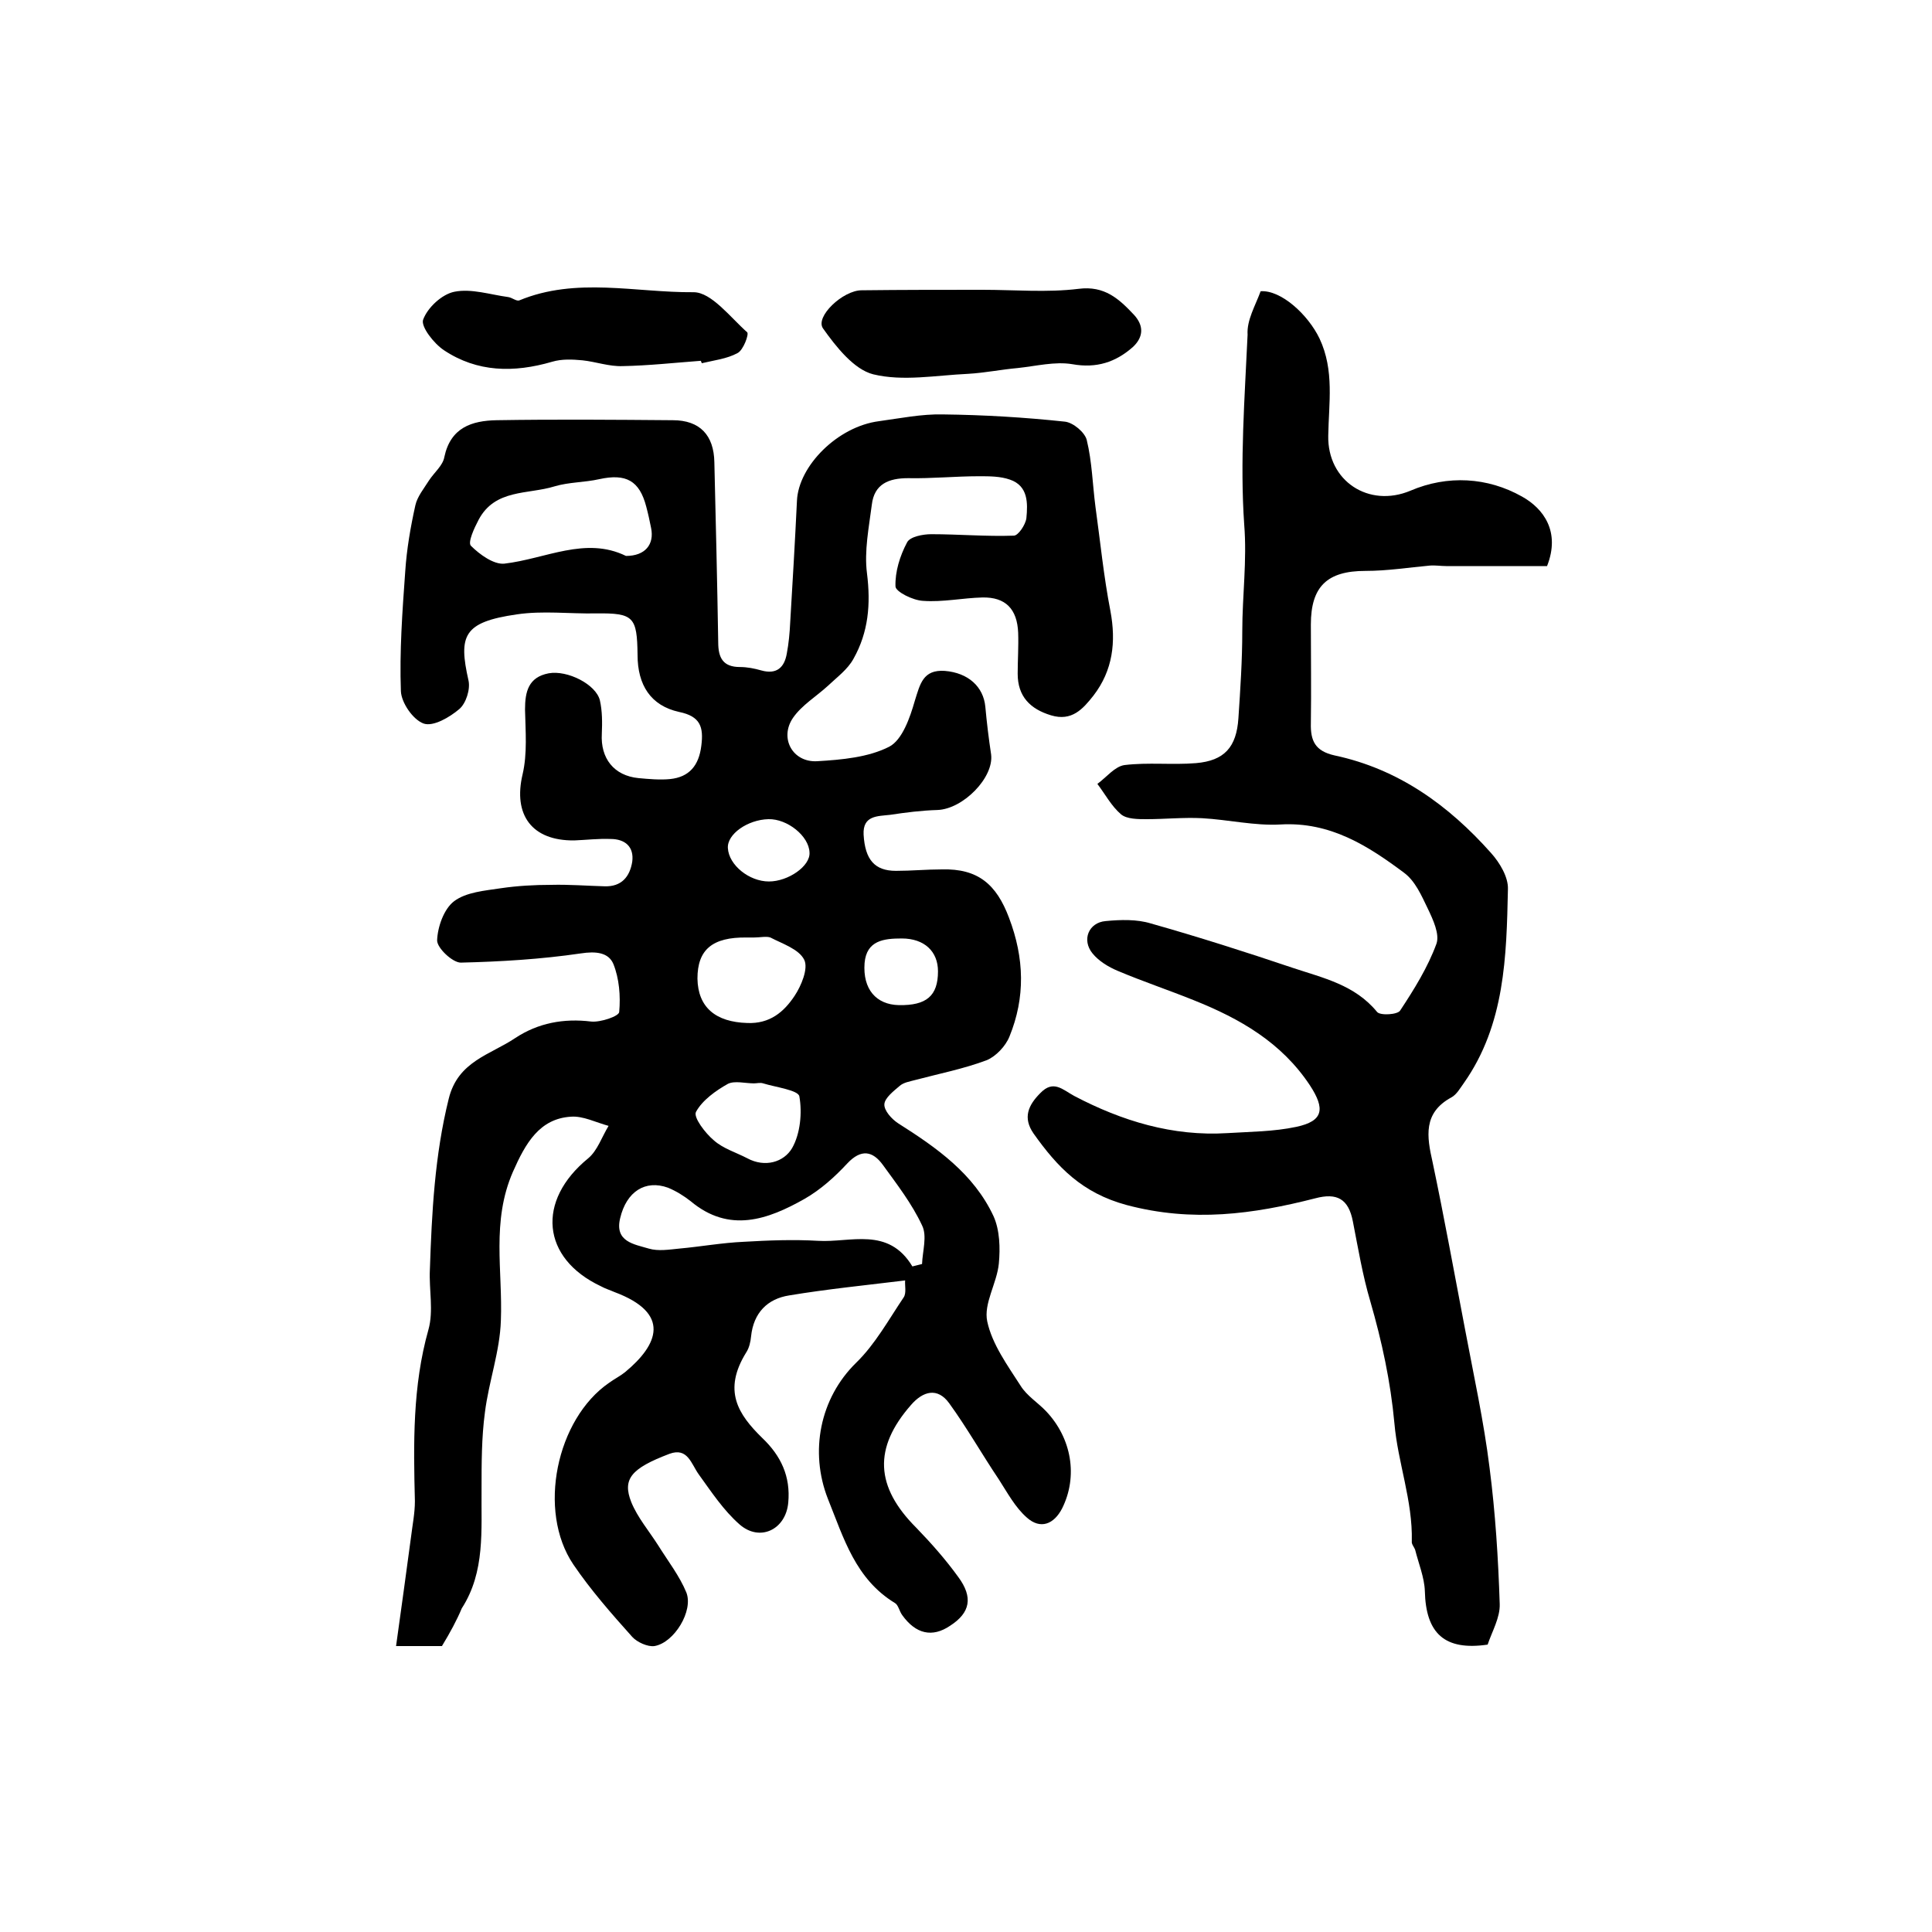 <?xml version="1.0" encoding="utf-8"?>
<!-- Generator: Adobe Illustrator 22.0.0, SVG Export Plug-In . SVG Version: 6.00 Build 0)  -->
<svg version="1.1" id="图层_1" xmlns="http://www.w3.org/2000/svg" xmlns:xlink="http://www.w3.org/1999/xlink" x="0px" y="0px"
	 viewBox="0 0 400 400" style="enable-background:new 0 0 400 400;" xml:space="preserve">
<style type="text/css">
	.st0{fill:#FFFFFF;}
</style>
<g>
	
	<path d="M91.5,340.8c-2.8,0-5.4,0-9.5,0c1.1-7.8,2.1-15.2,3.1-22.6c0.3-2.5,0.8-4.9,0.8-7.4c-0.3-11.9-0.5-23.8,2.8-35.5
		c1.1-3.9,0.1-8.3,0.3-12.4c0.4-11.9,1-23.7,3.9-35.4c1.9-7.8,8.6-9.1,13.8-12.6c4.7-3.1,10-4.1,15.7-3.4c1.9,0.2,5.8-1.1,5.8-2
		c0.3-3.3,0-6.9-1.2-9.9c-1-2.4-3.6-2.7-6.8-2.2c-8.2,1.2-16.5,1.7-24.8,1.9c-1.7,0-4.9-3-4.9-4.6c0.1-2.8,1.4-6.5,3.5-8.1
		c2.5-1.9,6.4-2.2,9.7-2.7c3.4-0.5,6.9-0.7,10.4-0.7c3.7-0.1,7.4,0.2,11.1,0.3c3.5,0.1,5.2-2,5.7-5.1c0.4-3.1-1.5-4.7-4.5-4.7
		c-2.5-0.1-5,0.2-7.5,0.3c-8.8,0.1-12.7-5.3-10.7-13.7c1-4.3,0.6-8.9,0.5-13.4c0-3.7,0.7-6.7,4.9-7.5c3.9-0.7,9.8,2.3,10.6,5.6
		c0.5,2.2,0.5,4.6,0.4,6.9c-0.3,5.1,2.5,8.7,7.6,9.2c2.2,0.2,4.4,0.4,6.5,0.2c4-0.4,6-2.8,6.5-6.9c0.5-3.9-0.2-6.1-4.6-7
		c-5.9-1.3-8.6-5.6-8.6-11.8c-0.1-7.9-0.8-8.7-8.6-8.6c-5.5,0.1-11-0.6-16.4,0.2c-11.1,1.6-12.1,4.4-10,13.7
		c0.4,1.8-0.5,4.7-1.9,5.9c-2,1.7-5.4,3.7-7.4,3c-2.2-0.8-4.6-4.3-4.7-6.7c-0.3-8.2,0.3-16.5,0.9-24.8c0.3-4.6,1.1-9.2,2.1-13.7
		c0.4-1.8,1.8-3.5,2.8-5.1c1.1-1.7,2.9-3.1,3.2-4.9c1.3-6.1,5.7-7.5,10.8-7.6c12.2-0.2,24.3-0.1,36.5,0c5.6,0,8.5,3.1,8.6,8.7
		c0.3,12.4,0.6,24.9,0.8,37.3c0,3.2,1,5.1,4.5,5.1c1.5,0,3,0.3,4.4,0.7c3.2,0.9,4.8-0.6,5.3-3.5c0.4-2.1,0.6-4.3,0.7-6.4
		c0.5-8.4,1-16.8,1.4-25.2c0.3-7.2,8.4-15.4,17-16.5c4.4-0.6,8.8-1.5,13.2-1.4c8.5,0.1,16.9,0.6,25.3,1.5c1.7,0.2,4.1,2.2,4.5,3.8
		c1.1,4.5,1.2,9.2,1.8,13.8c1,7.2,1.7,14.4,3.1,21.6c1.2,6.4,0.5,12.3-3.5,17.5c-2.2,2.8-4.5,5.4-8.8,4.1c-4.3-1.3-6.9-3.9-6.9-8.6
		c0-2.8,0.2-5.7,0.1-8.5c-0.2-4.9-2.6-7.4-7.4-7.3c-4.1,0.1-8.2,1-12.3,0.7c-2.1-0.1-5.7-1.9-5.7-3c-0.1-3,0.9-6.3,2.4-9.1
		c0.6-1.2,3.3-1.7,5-1.7c5.7,0,11.4,0.5,17.1,0.3c0.9,0,2.4-2.2,2.6-3.6c0.3-3.1,0.4-6.7-3.4-8c-2-0.7-4.2-0.7-6.4-0.7
		c-4.9,0-9.8,0.5-14.7,0.4c-4,0-7,1.2-7.5,5.5c-0.6,4.7-1.6,9.6-1,14.2c0.8,6.4,0.3,12.2-2.8,17.7c-1.2,2.2-3.4,3.8-5.3,5.6
		c-2.4,2.2-5.4,4-7.2,6.6c-2.9,4.2-0.1,9.3,5,9c5.1-0.3,10.6-0.8,14.9-3c2.7-1.4,4.3-6,5.3-9.5c1.1-3.5,1.7-6.5,6.2-6.2
		c4.9,0.4,8,3.3,8.4,7.4c0.3,3.3,0.7,6.6,1.2,9.9c0.6,4.8-5.8,11.3-11.1,11.5c-3.3,0.1-6.5,0.5-9.8,1c-2.6,0.3-5.7,0.1-5.5,4.1
		c0.3,5.2,2.3,7.5,6.7,7.5c3.2,0,6.3-0.3,9.5-0.3c7.5-0.2,11.3,3.1,13.9,10c3.2,8.4,3.4,16.5,0.1,24.6c-0.8,2-2.8,4.1-4.7,4.9
		c-4.8,1.8-9.9,2.8-14.8,4.1c-1.1,0.3-2.4,0.5-3.2,1.2c-1.3,1.1-3.1,2.5-3.2,3.8c-0.1,1.3,1.5,3.1,2.9,4c7.9,5,15.6,10.4,19.7,19.2
		c1.3,2.9,1.4,6.6,1.1,9.8c-0.4,4.1-3.2,8.3-2.4,12c1,4.7,4.2,9.1,6.9,13.3c1.3,2.1,3.6,3.5,5.3,5.3c5.3,5.6,6.6,13.5,3.3,20.1
		c-1.7,3.3-4.5,4.4-7.3,1.9c-2.4-2.1-4-5.1-5.8-7.9c-3.5-5.2-6.6-10.7-10.3-15.8c-2.4-3.3-5.4-2.5-7.9,0.4
		c-7.8,8.9-7.4,16.9,1.1,25.4c3.1,3.2,6.1,6.6,8.7,10.2c3.1,4.2,2.5,7.4-1.7,10.1c-3.7,2.5-7.1,1.7-9.9-2.2
		c-0.6-0.8-0.8-2.1-1.5-2.5c-8.2-5-10.6-13.4-13.9-21.6c-3.8-9.7-1.7-20.8,5.9-28.2c3.9-3.8,6.7-8.9,9.8-13.5
		c0.6-0.9,0.2-2.5,0.3-3.5c-8.2,1-16.2,1.8-24,3.1c-4.5,0.7-7.4,3.6-7.9,8.5c-0.1,1.1-0.4,2.4-1,3.3c-4.9,7.9-1.7,12.8,3.3,17.7
		c3.9,3.7,5.9,8,5.4,13.4c-0.5,5.6-5.9,8.2-10.1,4.5c-3.3-2.9-5.8-6.7-8.4-10.3c-1.6-2.2-2.3-5.7-6.1-4.3c-7.9,3-9.8,5.2-7.9,10
		c1.3,3.2,3.7,6,5.6,9c2,3.2,4.4,6.3,5.8,9.7c1.5,3.8-2.5,10.4-6.6,11.1c-1.4,0.2-3.6-0.8-4.6-1.9c-4.3-4.8-8.6-9.7-12.2-15
		c-7.5-11.1-3.5-30.1,7.4-37.6c1.1-0.8,2.3-1.4,3.3-2.2c6.9-5.7,9.6-12.2-2.2-16.6c-0.9-0.4-1.9-0.7-2.8-1.2
		c-12.3-5.8-13.4-17.7-2.6-26.5c1.9-1.6,2.8-4.4,4.2-6.7c-2.6-0.7-5.3-2.1-7.8-1.9c-6.5,0.4-9.4,5.5-12,11.4
		c-4.5,10.3-2.1,20.5-2.5,30.8c-0.2,6.4-2.5,12.6-3.3,19c-0.7,5.2-0.7,10.6-0.7,15.9c-0.1,8.5,0.8,17.1-4.1,24.7
		C94.6,335.4,93.2,338,91.5,340.8z M188.9,262.2c0.7-0.2,1.3-0.3,2-0.5c0.1-2.7,1.1-5.8,0-8c-2.1-4.5-5.2-8.5-8.1-12.5
		c-2.1-2.9-4.5-3.4-7.4-0.3c-2.6,2.8-5.5,5.4-8.8,7.3c-7.6,4.3-15.6,7.2-23.6,0.5c-1.4-1.1-3-2.1-4.7-2.8c-4.7-1.7-8.6,0.8-9.9,6.3
		c-1.2,4.9,2.9,5.4,5.9,6.3c2,0.6,4.3,0.2,6.4,0c4.4-0.4,8.8-1.2,13.3-1.4c5.1-0.3,10.3-0.5,15.4-0.2
		C176.1,257.3,183.9,253.9,188.9,262.2z M129.6,115.1c4,0,5.9-2.4,5.2-5.8c-0.3-1.5-0.6-2.9-1-4.4c-1.4-5.4-4.2-6.9-9.7-5.7
		c-3.1,0.7-6.3,0.6-9.3,1.5c-5.5,1.7-12.3,0.5-15.7,6.9c-0.9,1.7-2.3,4.7-1.6,5.4c1.8,1.8,4.7,3.9,6.9,3.7
		C113,115.7,121.2,111,129.6,115.1z M156.1,194.1C156.1,194.2,156.1,194.2,156.1,194.1c-0.5,0-1,0-1.5,0c-7.1-0.1-10.2,2.5-10.2,8.5
		c0.1,6,3.8,9,10.3,9.2c4.7,0.2,7.6-2.3,9.8-5.6c1.4-2.1,2.9-5.7,2-7.5c-1.1-2.2-4.5-3.3-7-4.6C158.7,193.8,157.3,194.1,156.1,194.1
		z M156.1,224.3c-1.8,0-4-0.6-5.4,0.1c-2.5,1.4-5.3,3.4-6.6,5.8c-0.6,1.1,1.9,4.4,3.7,5.9c1.9,1.7,4.6,2.5,6.9,3.7
		c3.7,2,7.6,0.8,9.3-2.1c1.7-3,2.1-7.3,1.5-10.7c-0.2-1.3-4.9-1.9-7.5-2.7C157.4,224.1,156.7,224.3,156.1,224.3z M186.1,208.1
		c5.7,0.1,8.1-1.9,8.1-7c0-4.1-2.8-6.8-7.5-6.8c-3.7,0-7.3,0.4-7.7,5.1C178.6,204.8,181.4,208,186.1,208.1z M159.1,169.6
		c-4.3,0.1-8.6,3.1-8.4,6c0.2,3.5,4.4,6.9,8.5,6.9c4,0,8.6-3.2,8.4-6C167.5,173.1,163,169.5,159.1,169.6z"/>
	<path d="M261,60.3c4.2-0.3,9.8,4.8,12.2,9.8c3.1,6.6,1.9,13.4,1.8,20.1c-0.2,9.4,8.4,15,17,11.4c7.7-3.3,16-2.8,23.1,1.2
		c4.5,2.5,8,7.3,5.2,14.4c-6.5,0-13.7,0-20.9,0c-1.1,0-2.3-0.2-3.4-0.1c-4.4,0.4-8.8,1.1-13.3,1.1c-7.9,0-11.3,3.2-11.3,11.1
		c0,6.8,0.1,13.6,0,20.4c-0.1,3.7,0.9,5.8,4.9,6.7c13.2,2.8,23.6,10.3,32.4,20.2c1.8,2,3.6,5,3.5,7.5c-0.3,13.9-0.6,28-9.1,40.1
		c-0.8,1.1-1.5,2.4-2.6,3c-5.9,3.2-5.1,8.1-3.9,13.4c2.4,11.4,4.5,23,6.7,34.5c1.8,9.6,3.9,19.1,5.1,28.8c1.2,9.3,1.8,18.8,2.1,28.2
		c0.1,2.8-1.6,5.7-2.5,8.4c-8.9,1.3-12.8-2.3-13-11.1c-0.1-2.8-1.3-5.7-2-8.5c-0.2-0.6-0.8-1.2-0.7-1.8c0.2-8.4-2.9-16.3-3.6-24.4
		c-0.8-8.7-2.6-17-5-25.3c-1.6-5.4-2.5-10.9-3.6-16.5c-0.9-4.7-3.3-6-7.8-4.8c-12.9,3.3-25.4,5-39,1.4c-9.3-2.5-14.4-7.9-19.3-14.8
		c-2.3-3.3-1.1-5.9,1.4-8.4c2.7-2.8,4.6-0.7,7,0.6c9.9,5.2,20.4,8.4,31.7,7.7c4.8-0.3,9.6-0.3,14.3-1.3c5.6-1.2,6-3.7,2.8-8.6
		c-5.9-8.9-14.5-13.8-24-17.6c-5.2-2.1-10.6-3.9-15.8-6.1c-1.9-0.8-3.9-2-5.2-3.6c-2.3-2.8-0.8-6.4,2.7-6.7c3.1-0.3,6.5-0.4,9.4,0.5
		c9.9,2.8,19.6,5.9,29.4,9.2c6.3,2.1,12.8,3.5,17.4,9.1c0.6,0.8,4.3,0.6,4.8-0.3c2.9-4.4,5.7-8.9,7.5-13.8c0.7-2-0.7-5-1.8-7.3
		c-1.3-2.7-2.6-5.7-4.9-7.4c-7.5-5.6-15.3-10.6-25.6-10c-5.3,0.3-10.8-1-16.2-1.3c-3.8-0.2-7.7,0.2-11.5,0.2c-1.8,0-4.1,0-5.3-1
		c-2-1.7-3.3-4.2-4.9-6.3c1.9-1.4,3.6-3.6,5.6-3.9c4.9-0.6,9.9,0,14.8-0.4c5.9-0.5,8.4-3.3,8.8-9.3c0.4-6,0.8-12,0.8-18
		c0-7.4,1-14.6,0.4-22.1c-0.9-13,0.1-26.2,0.7-39.3C258.1,66.3,259.9,63.3,261,60.3z"/>
	<path d="M203.4,60c6.7,0,13.4,0.6,19.9-0.2c5.4-0.7,8.4,2.1,11.5,5.4c2,2.2,2,4.5-0.2,6.6C231,75,227,76.3,222,75.4
		c-3.6-0.6-7.5,0.4-11.3,0.8c-3.4,0.3-6.8,1-10.3,1.2c-6.6,0.3-13.4,1.6-19.6,0.1c-4-1-7.7-5.7-10.4-9.5c-1.7-2.4,4.1-7.9,8-7.9
		C186.8,60,195.1,60,203.4,60z"/>
	<path d="M145.1,74.7c-5.4,0.4-10.8,1-16.2,1.1c-2.8,0.1-5.5-0.9-8.3-1.2c-2.1-0.2-4.3-0.3-6.3,0.3c-7.9,2.3-15.5,2.2-22.4-2.4
		c-2.1-1.4-4.8-4.9-4.3-6.3c0.9-2.5,3.9-5.3,6.5-5.8c3.5-0.7,7.4,0.6,11.1,1.1c0.8,0.1,1.7,0.9,2.3,0.7c11.8-4.9,24.1-1.6,36.1-1.7
		c3.7,0,7.6,5.2,11.1,8.3c0.4,0.4-0.8,3.7-2,4.3c-2.2,1.2-4.9,1.5-7.4,2.1C145.2,75,145.2,74.9,145.1,74.7z"/>
	
	
	
	
	
	
</g>
</svg>
